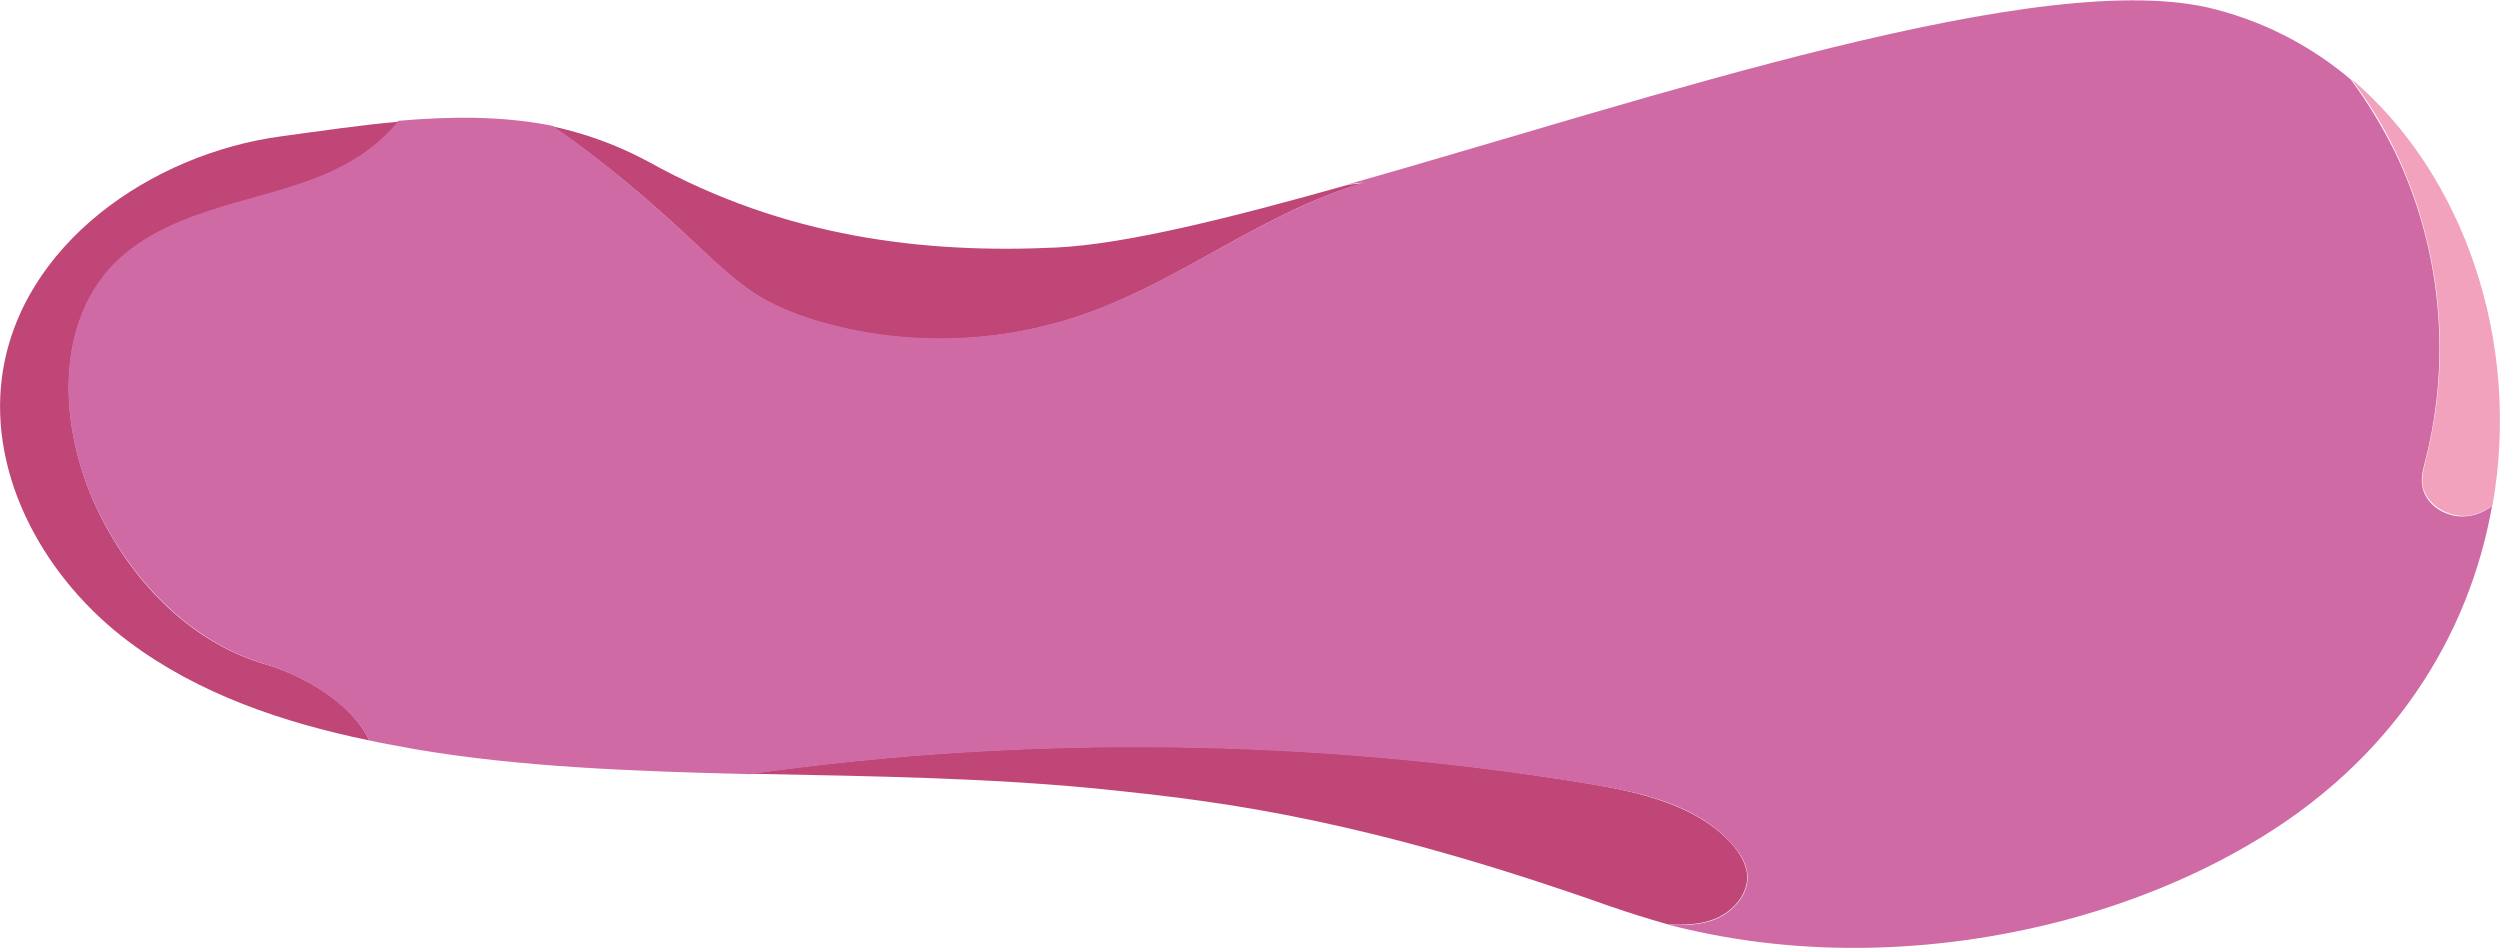 <?xml version="1.0" encoding="utf-8"?>
<!-- Generator: Adobe Illustrator 25.2.3, SVG Export Plug-In . SVG Version: 6.00 Build 0)  -->
<svg version="1.1" id="レイヤー_1" xmlns="http://www.w3.org/2000/svg" xmlns:xlink="http://www.w3.org/1999/xlink" x="0px"
	 y="0px" width="600px" height="227.4px" viewBox="0 0 600 227.4" style="enable-background:new 0 0 600 227.4;"
	 xml:space="preserve">
<style type="text/css">
	.st0{fill:#BF4676;}
	.st1{fill:#CF6AA5;}
	.st2{fill:#F2A2BC;}
</style>
<g>
	<path class="st0" d="M411.4,220.6c4.5-1.8,8.3-6,7.9-10.8c-0.3-2.7-1.9-5.3-3.8-7.4c-8.4-9.2-21.7-12.2-34-14.3
		c-66.5-11-134.7-11.8-201.5-2.4c28.8,0.6,58.5,0.9,87.5,4c26.5,2.8,60.2,7,118.9,27.8c4.7,1.6,9.4,3.1,14.1,4.4
		C404.3,222,408.1,221.9,411.4,220.6z"/>
	<path class="st0" d="M167.9,59.4c4.8,4.5,9.5,9,15.2,12.3c4.4,2.5,9.2,4.3,14.1,5.7c20.9,6,43.5,5.1,64-2.3
		c23-8.3,42.7-24.5,66.1-31.2c-1.2,0.2-2.3,0.3-3.6,0.4c-28.7,8.1-53.6,14.3-70.1,15.1c-31.6,1.5-65.1-2.3-98-20.6
		c-7.6-4.1-15.3-6.8-23.1-8.5C145.1,38.8,156.9,49,167.9,59.4z"/>
	<path class="st0" d="M30.9,154c16.8,12.6,37,19.4,57.7,23.7c-0.4-0.9-0.9-1.8-1.5-2.7c-4.7-7.3-15.1-13.2-23.5-15.6
		C45.2,154,31,138.8,23,121.5c-8.7-18.8-10-43.4,4.5-58.1c7-7.1,16.6-10.9,26.1-13.7c9.6-2.9,19.3-4.9,28.3-9.5
		c5.3-2.7,10.1-6.4,13.8-11c-9.1,0.8-18.5,2.2-28.1,3.5C36.2,36.9,4.8,58.8,0.5,90.3C-2.8,114.8,11.1,139.2,30.9,154z"/>
	<g>
		<path class="st1" d="M23,121.5c8.1,17.3,22.3,32.4,40.6,37.9c8.3,2.4,18.7,8.4,23.5,15.6c0.5,0.9,1,1.8,1.5,2.7
			c3.6,0.8,7.4,1.4,11,2.1c25.1,4.3,52.3,5.3,80.5,6c66.8-9.4,135-8.5,201.5,2.4c12.4,2,25.6,4.9,34,14.3c1.9,2.1,3.5,4.5,3.8,7.4
			c0.4,4.8-3.5,9-7.9,10.8c-3.4,1.3-7.1,1.4-10.8,1.3c32.9,8.5,66.9,6.5,96.5-1.6c15.6-4.3,30.1-10.4,42.4-17.6
			c34.6-20,53-50.2,58.5-81.4c-1.5,1.2-3.4,2.1-5.4,2.4c-5,0.9-10.7-2.3-11.4-7.4c-0.3-2.2,0.4-4.4,0.9-6.4
			c6.2-24.5,3.5-51.1-7.5-73.7c-3-6-6.5-11.8-10.5-17.2c-9.2-7.8-20.1-13.6-32.3-16.8C491-8.7,395.7,23.8,323.7,44.2
			c1.2-0.1,2.3-0.3,3.6-0.4c-23.4,6.9-43.1,22.9-66.1,31.2c-20.4,7.4-43.1,8.2-64,2.3c-4.8-1.4-9.6-3.2-14.1-5.7
			c-5.7-3.3-10.4-7.9-15.2-12.3c-11-10.2-22.7-20.6-35.3-29.1c-12-2.4-24.4-2.3-37-1.2c-3.6,4.6-8.5,8.3-13.8,11
			c-8.8,4.5-18.7,6.6-28.3,9.5s-19.1,6.7-26.1,13.7C12.9,78.1,14.2,102.7,23,121.5z"/>
		<path class="st2" d="M582.3,109.9c-0.5,2.1-1.1,4.2-0.9,6.4c0.7,4.9,6.5,8.2,11.4,7.4c1.9-0.3,3.8-1.2,5.4-2.4
			c6.9-39-6.6-79.2-33.9-102.4c4,5.4,7.6,11.1,10.5,17.2C585.8,58.9,588.5,85.5,582.3,109.9z"/>
	</g>
</g>
</svg>
